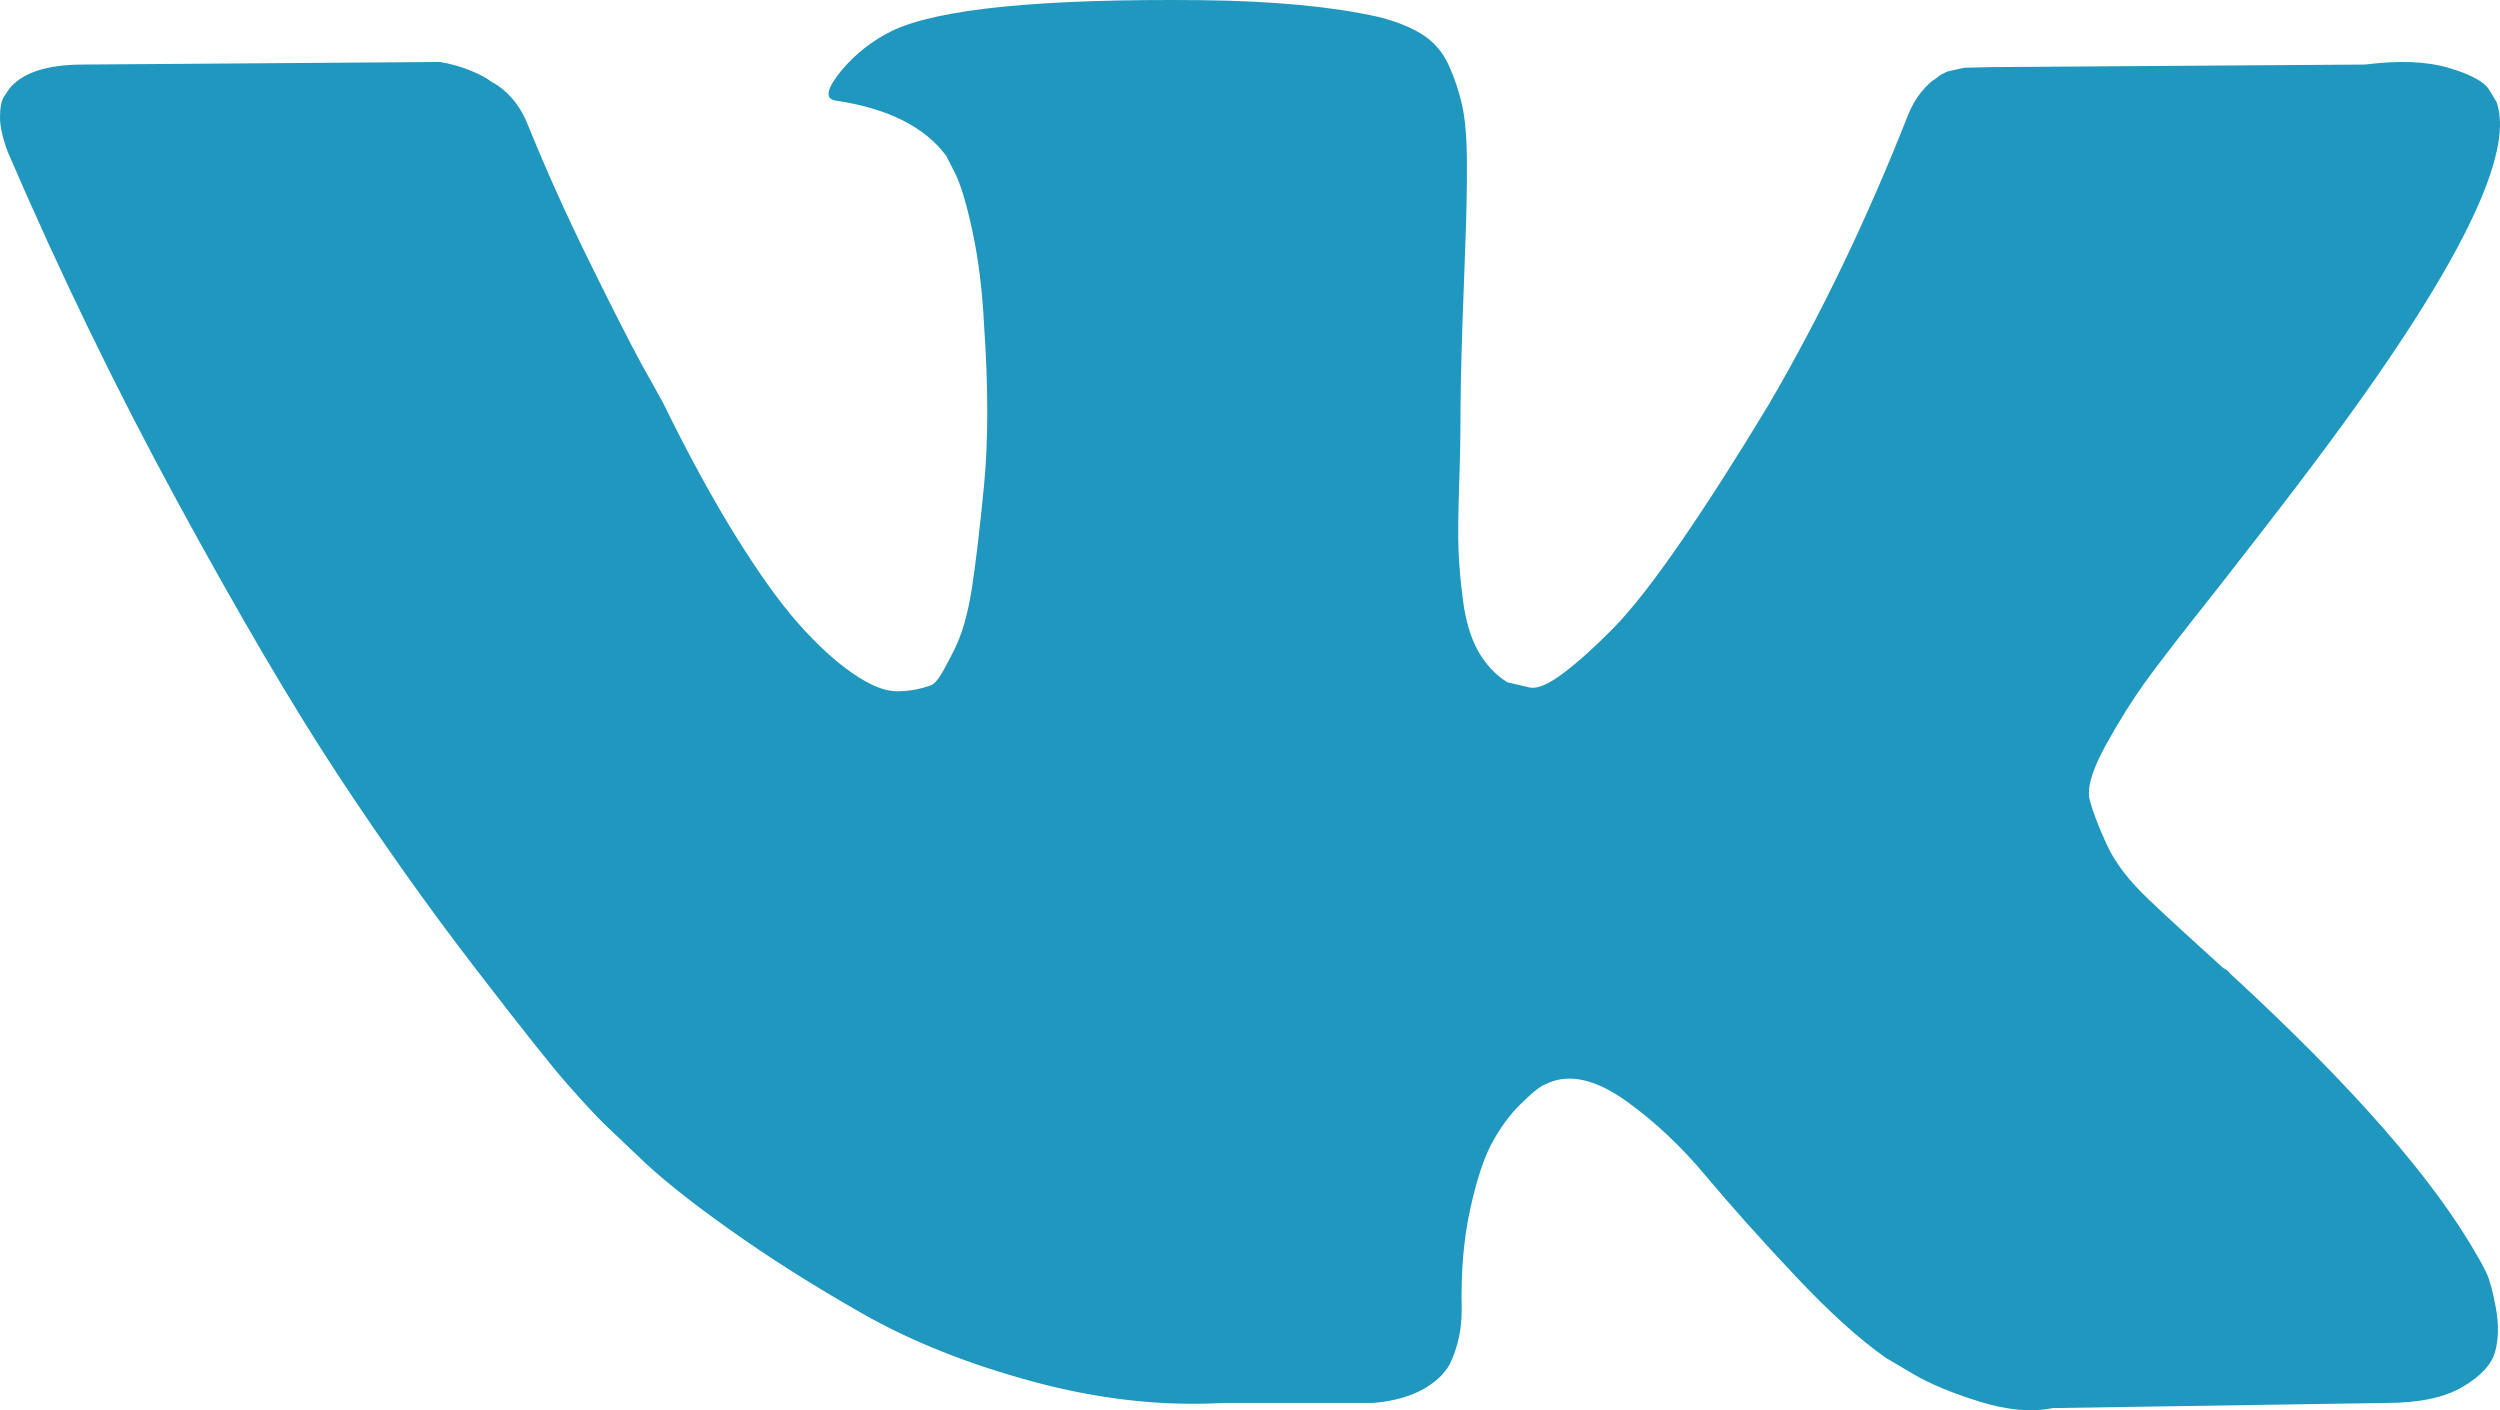 <?xml version="1.0" encoding="UTF-8"?> <svg xmlns="http://www.w3.org/2000/svg" width="39" height="22" viewBox="0 0 39 22" fill="none"><path d="M38.945 1.589C39.257 2.446 38.241 4.413 35.899 7.491C35.575 7.92 35.135 8.489 34.58 9.198C34.038 9.88 33.666 10.362 33.463 10.643C33.26 10.925 33.053 11.256 32.843 11.637C32.634 12.019 32.553 12.3 32.6 12.48C32.647 12.661 32.735 12.892 32.864 13.173C32.992 13.454 33.212 13.742 33.524 14.036C33.835 14.331 34.221 14.685 34.681 15.1C34.735 15.127 34.769 15.154 34.783 15.181C36.691 16.934 37.984 18.413 38.661 19.618C38.702 19.684 38.745 19.768 38.793 19.869C38.84 19.969 38.888 20.146 38.935 20.401C38.982 20.655 38.979 20.882 38.925 21.083C38.871 21.284 38.702 21.468 38.417 21.635C38.133 21.803 37.734 21.886 37.219 21.886L32.021 21.966C31.696 22.034 31.317 22 30.884 21.866C30.451 21.732 30.099 21.585 29.828 21.424L29.422 21.184C29.016 20.902 28.542 20.474 28.001 19.899C27.459 19.323 26.996 18.805 26.61 18.343C26.224 17.881 25.811 17.493 25.371 17.178C24.931 16.864 24.549 16.76 24.224 16.867C24.183 16.881 24.129 16.904 24.062 16.937C23.994 16.971 23.879 17.068 23.716 17.229C23.554 17.389 23.408 17.587 23.28 17.821C23.151 18.055 23.036 18.403 22.935 18.865C22.833 19.326 22.789 19.845 22.803 20.421C22.803 20.621 22.779 20.805 22.732 20.973C22.684 21.14 22.633 21.264 22.579 21.344L22.498 21.445C22.254 21.699 21.896 21.846 21.422 21.886H19.087C18.126 21.94 17.137 21.829 16.122 21.555C15.107 21.281 14.217 20.926 13.452 20.491C12.687 20.056 11.99 19.614 11.361 19.166C10.731 18.718 10.254 18.333 9.929 18.012L9.422 17.53C9.286 17.396 9.1 17.195 8.863 16.927C8.626 16.66 8.142 16.051 7.411 15.1C6.68 14.15 5.963 13.14 5.259 12.069C4.555 10.998 3.726 9.586 2.772 7.833C1.817 6.079 0.934 4.259 0.122 2.372C0.041 2.158 0 1.977 0 1.83C0 1.683 0.02 1.576 0.061 1.509L0.142 1.388C0.345 1.134 0.731 1.007 1.3 1.007L6.863 0.967C7.026 0.993 7.181 1.037 7.33 1.097C7.479 1.157 7.587 1.214 7.655 1.268L7.757 1.328C7.973 1.475 8.136 1.689 8.244 1.97C8.515 2.64 8.826 3.332 9.178 4.048C9.53 4.764 9.807 5.31 10.01 5.685L10.335 6.267C10.728 7.07 11.107 7.766 11.472 8.355C11.838 8.944 12.166 9.402 12.457 9.73C12.748 10.058 13.029 10.316 13.3 10.503C13.571 10.69 13.801 10.784 13.99 10.784C14.18 10.784 14.363 10.751 14.539 10.684C14.566 10.67 14.599 10.637 14.64 10.583C14.681 10.53 14.762 10.382 14.884 10.142C15.005 9.901 15.097 9.586 15.158 9.198C15.219 8.81 15.283 8.268 15.351 7.572C15.418 6.876 15.418 6.039 15.351 5.062C15.324 4.527 15.263 4.038 15.168 3.597C15.073 3.155 14.978 2.847 14.884 2.673L14.762 2.432C14.423 1.977 13.848 1.689 13.036 1.569C12.86 1.542 12.894 1.381 13.137 1.087C13.354 0.833 13.611 0.632 13.909 0.485C14.626 0.137 16.244 -0.024 18.762 0.003C19.872 0.016 20.786 0.103 21.503 0.264C21.774 0.331 22.001 0.421 22.183 0.535C22.366 0.649 22.505 0.809 22.6 1.017C22.694 1.224 22.765 1.438 22.813 1.659C22.86 1.88 22.884 2.185 22.884 2.573C22.884 2.961 22.877 3.329 22.864 3.677C22.85 4.025 22.833 4.497 22.813 5.092C22.793 5.688 22.782 6.24 22.782 6.749C22.782 6.896 22.776 7.177 22.762 7.592C22.748 8.007 22.745 8.328 22.752 8.555C22.759 8.783 22.782 9.054 22.823 9.369C22.864 9.683 22.941 9.944 23.056 10.152C23.172 10.359 23.324 10.523 23.513 10.643C23.622 10.67 23.737 10.697 23.858 10.724C23.98 10.751 24.156 10.677 24.386 10.503C24.617 10.329 24.874 10.098 25.158 9.81C25.442 9.522 25.794 9.074 26.214 8.465C26.634 7.856 27.094 7.137 27.595 6.307C28.407 4.915 29.131 3.409 29.767 1.79C29.821 1.656 29.889 1.539 29.97 1.438C30.052 1.338 30.126 1.268 30.194 1.228L30.275 1.167L30.376 1.117L30.64 1.057L31.047 1.047L36.894 1.007C37.422 0.94 37.855 0.957 38.194 1.057C38.532 1.157 38.742 1.268 38.823 1.388L38.945 1.589Z" fill="#1F97BE"></path></svg> 